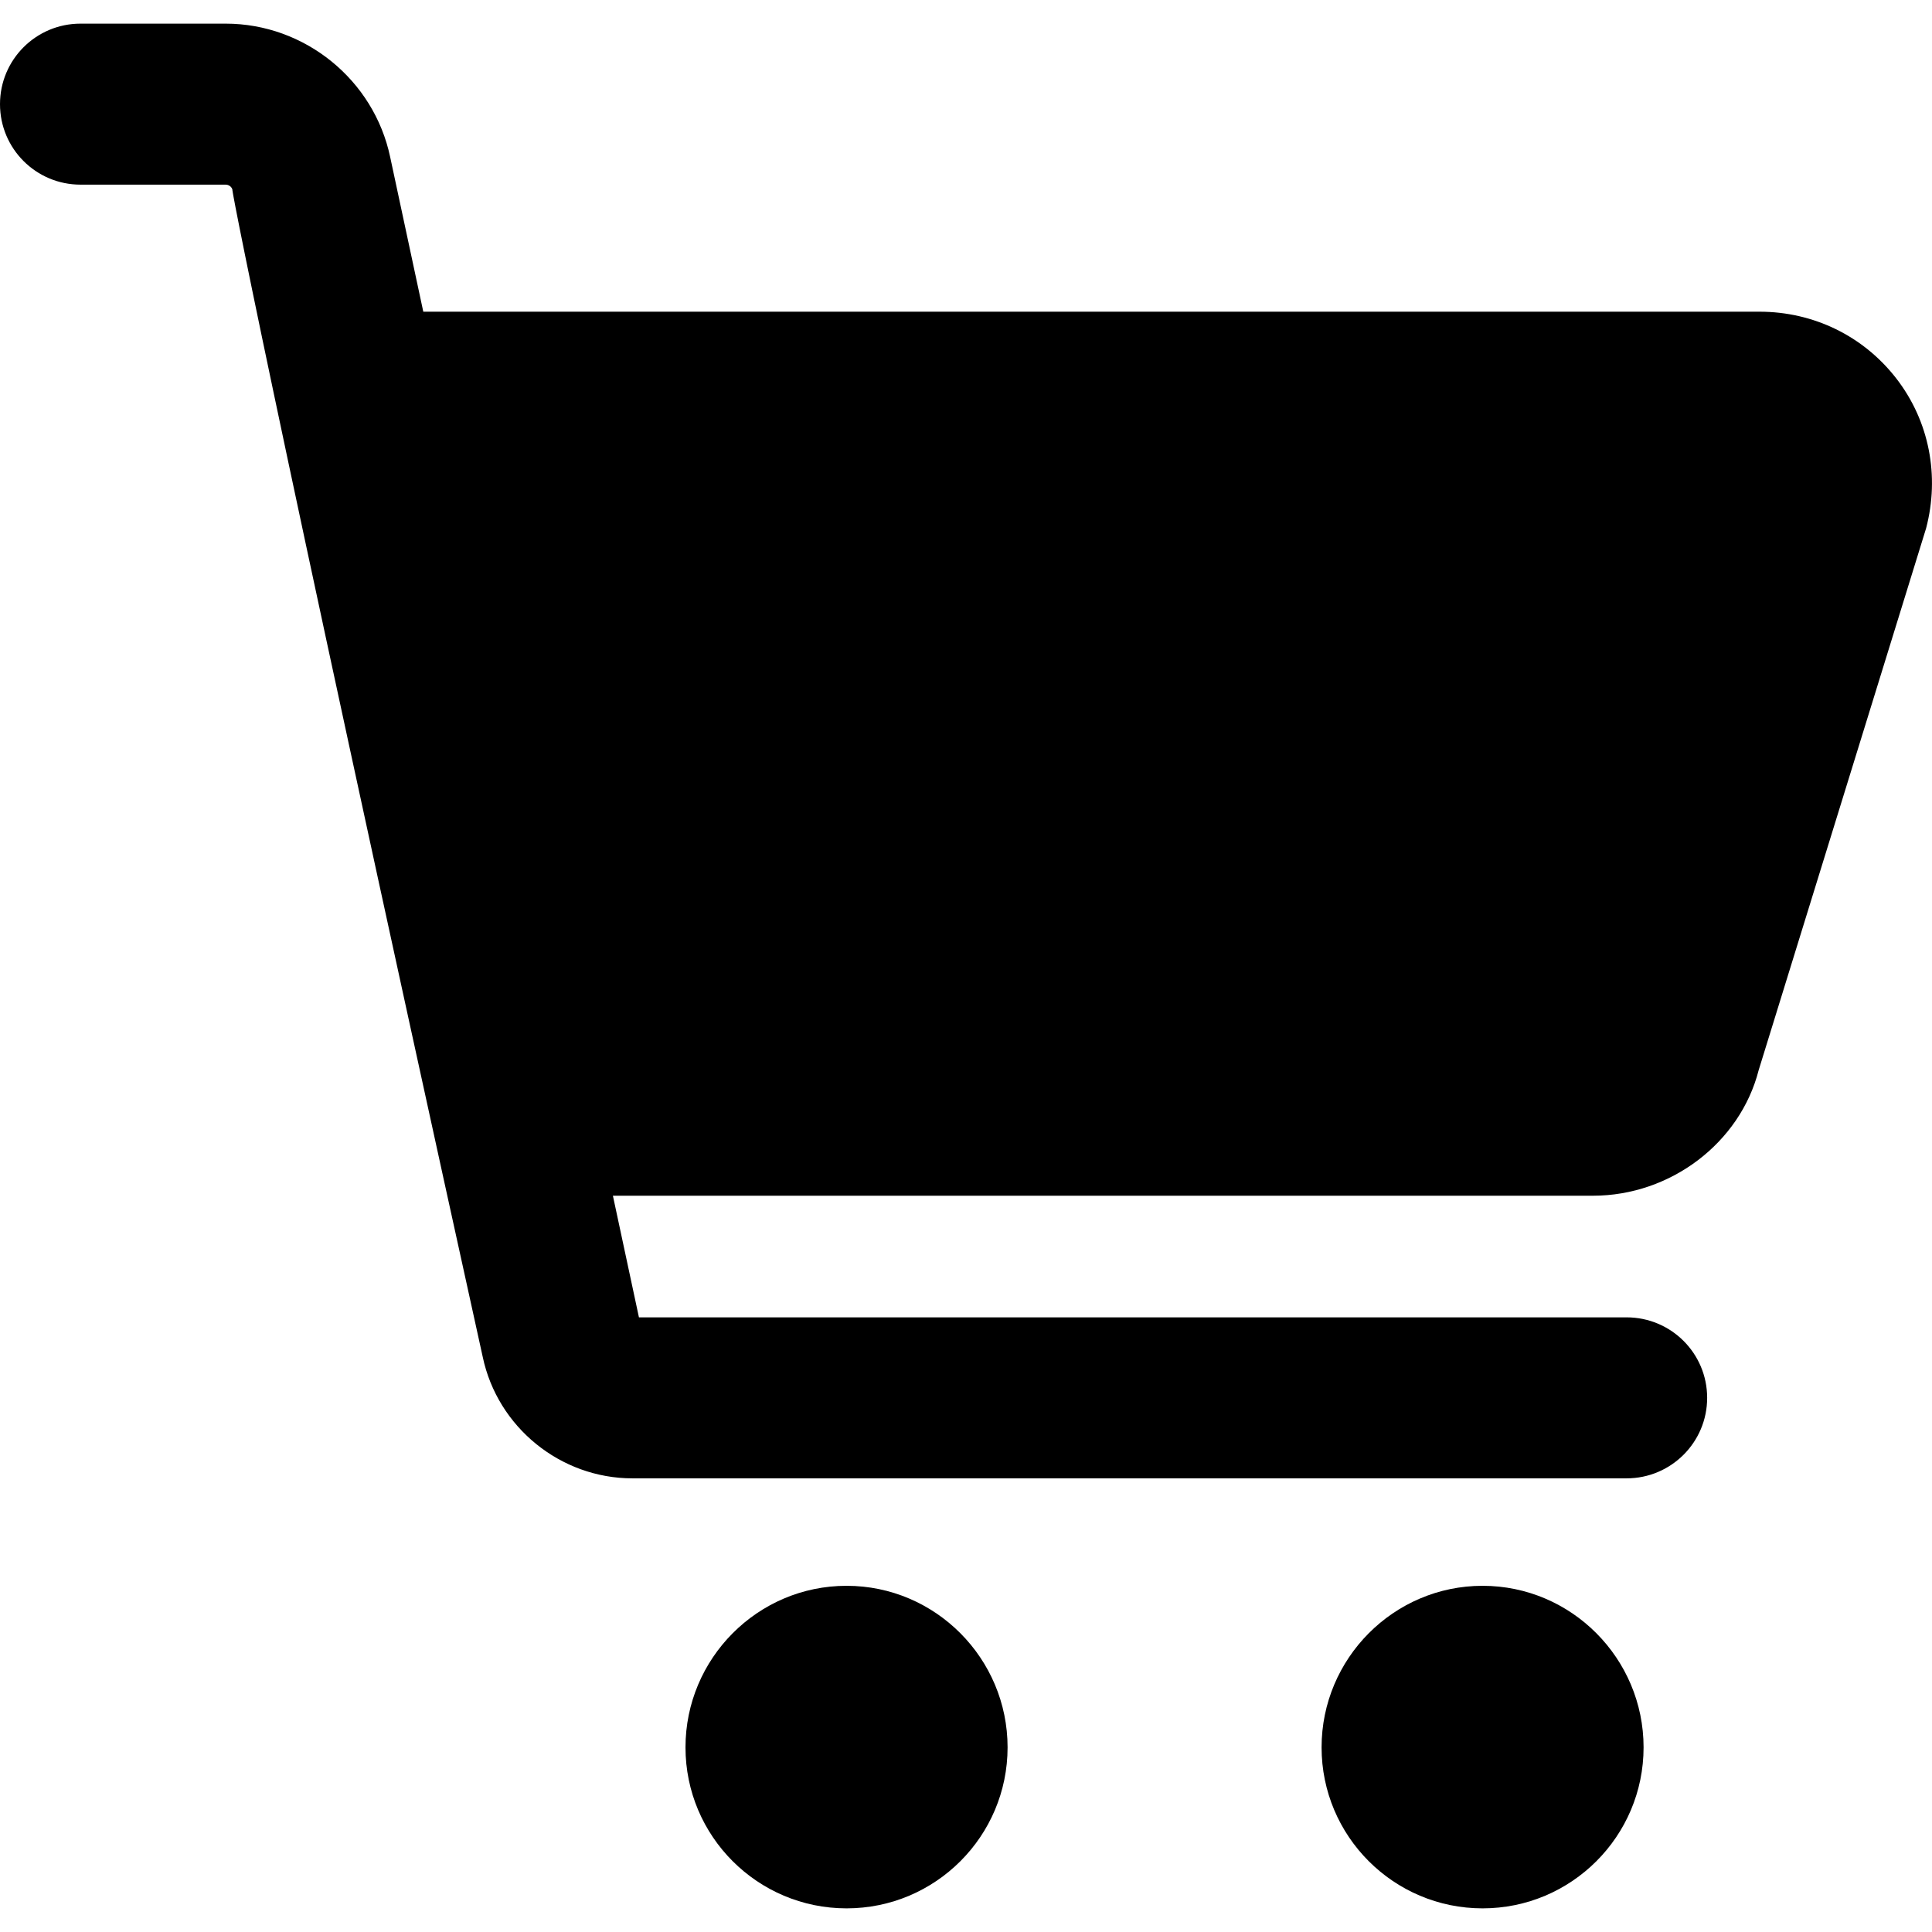 <svg width="21" height="21" viewBox="0 0 21 21" fill="none" xmlns="http://www.w3.org/2000/svg">
<path d="M19.125 3.388H4.601L4.241 1.707C4.064 0.867 3.312 0.257 2.453 0.257H0.875C0.392 0.257 0 0.648 0 1.132C0 1.616 0.392 2.007 0.875 2.007H2.453C2.489 2.007 2.521 2.033 2.528 2.067C2.49 1.924 2.855 3.881 5.247 14.749C5.408 15.513 6.092 16.069 6.874 16.069H17.68C18.164 16.069 18.556 15.677 18.556 15.194C18.556 14.71 18.164 14.319 17.68 14.319H6.945L6.662 12.997H17.314C18.162 12.997 18.915 12.419 19.116 11.632L20.936 5.742C21.085 5.174 20.971 4.578 20.613 4.115C20.254 3.651 19.711 3.388 19.125 3.388Z" fill="black"/>
<path d="M16.115 17.237C15.149 17.237 14.365 18.027 14.365 18.993C14.365 19.959 15.149 20.743 16.115 20.743C17.081 20.743 17.865 19.959 17.865 18.993C17.865 18.027 17.081 17.237 16.115 17.237Z" fill="black"/>
<path d="M9.202 17.237C8.235 17.237 7.451 18.027 7.451 18.993C7.451 19.959 8.235 20.743 9.202 20.743C10.168 20.743 10.952 19.959 10.952 18.993C10.952 18.027 10.168 17.237 9.202 17.237Z" fill="black"/>
</svg>
